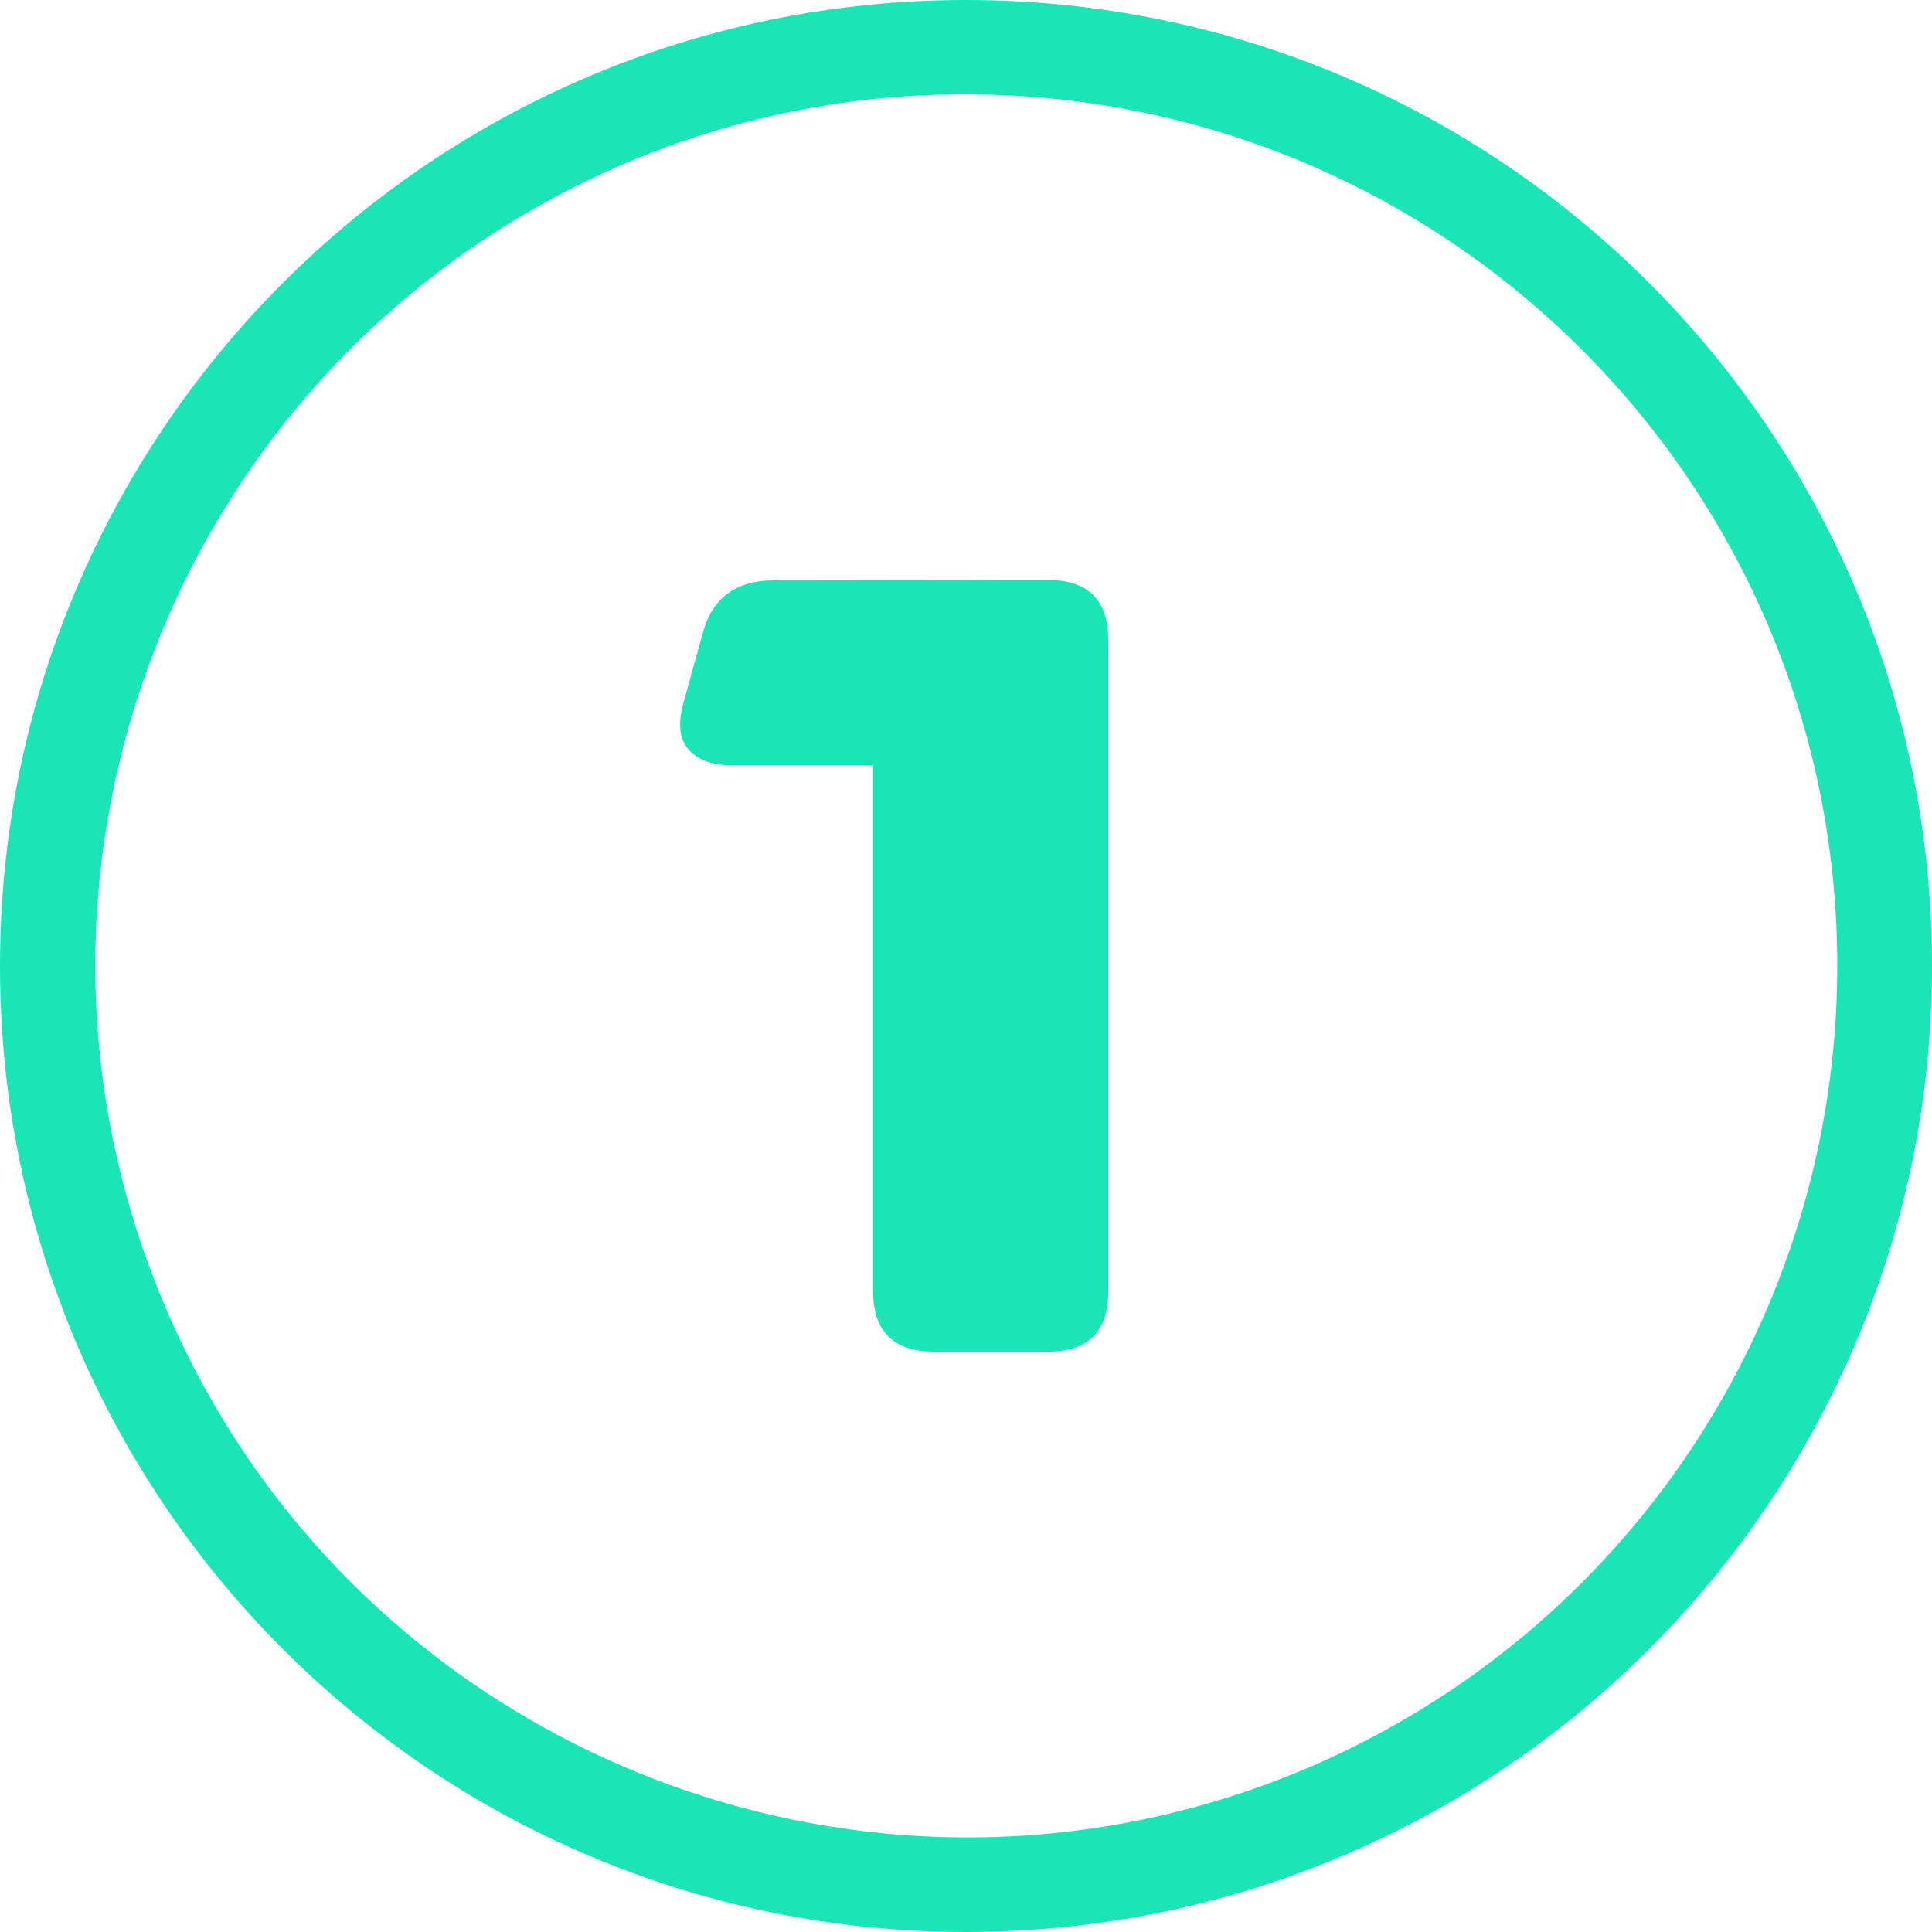 <svg xmlns="http://www.w3.org/2000/svg" xmlns:xlink="http://www.w3.org/1999/xlink" id="&#x5716;&#x5C64;_1" x="0px" y="0px" viewBox="0 0 512 512" style="enable-background:new 0 0 512 512;" xml:space="preserve"><style type="text/css">	.st0{fill:#1AE5B5;}</style><g id="Layer_2">	<g id="Layer_1_copy_8">		<g id="_2">			<path class="st0" d="M256,25c127.6,0.1,231,103.6,230.9,231.2c-0.1,92.7-55.6,176.5-141,212.6C228.3,518.3,92.8,463,43.4,345.4    C-6,228,48.9,92.9,166.1,43.1C194.5,31.1,225.1,24.9,256,25 M256,0C114.6,0,0,114.6,0,256s114.6,256,256,256s256-114.6,256-256    S397.4,0,256,0L256,0z"></path>			<path class="st0" d="M277.7,153.7c10.7,0,16,5.3,16,16v172.5c0,10.7-5.3,16-16,16h-30c-10.9,0-16.3-5.3-16.3-16V202.8H194    c-5.4,0-9.3-1.5-11.7-4.4c-2.4-2.9-2.7-7.3-0.9-13.1l4.8-17.4c2.5-9.4,8.8-14.1,18.9-14.1L277.7,153.7z"></path>		</g>	</g></g></svg>